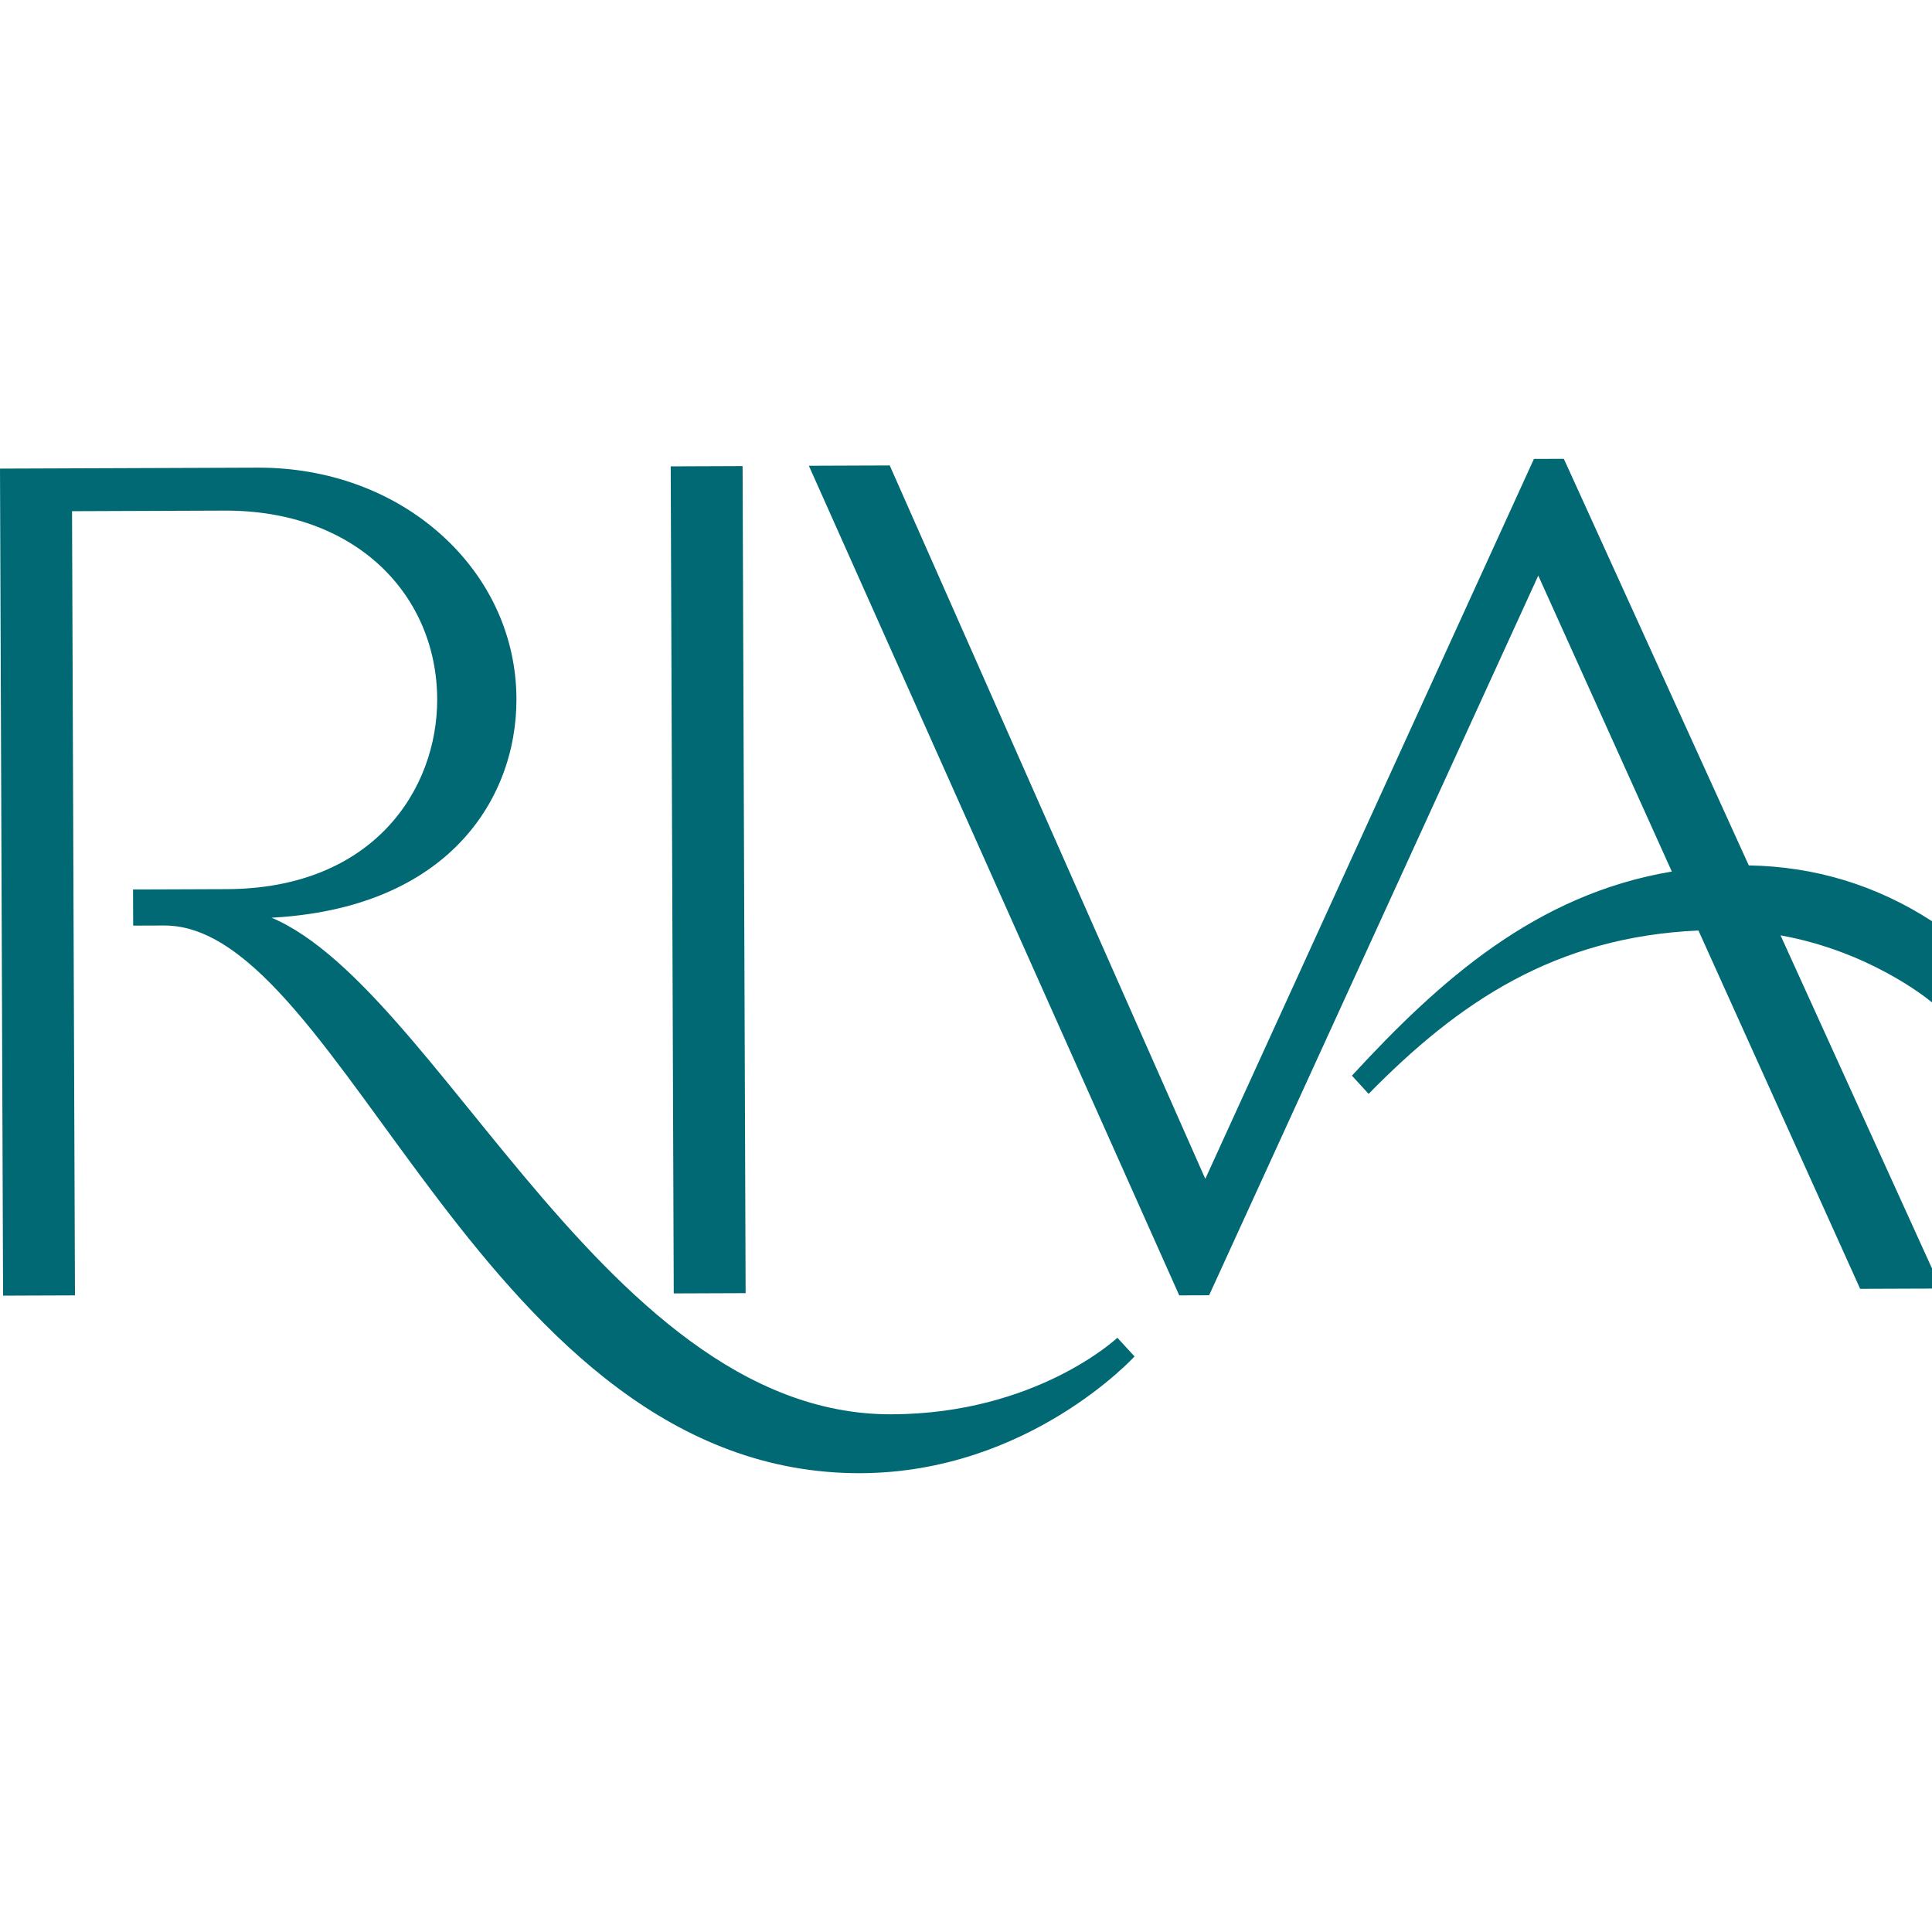 <svg xmlns="http://www.w3.org/2000/svg" version="1.1" xmlns:xlink="http://www.w3.org/1999/xlink" width="2000px" height="2000px"><svg xmlns="http://www.w3.org/2000/svg" xml:space="preserve" width="2000px" height="2000px" version="1.1" style="shape-rendering:geometricPrecision; text-rendering:geometricPrecision; image-rendering:optimizeQuality; fill-rule:evenodd; clip-rule:evenodd" viewBox="0 0 2000 2000" xmlns:xlink="http://www.w3.org/1999/xlink" xmlns:xodm="http://www.corel.com/coreldraw/odm/2003">
 <defs>
  <style type="text/css">
   
    .fil0 {fill:#006974;fill-rule:nonzero}
   
  </style>
 </defs>
 <g id="SvgjsG1003">
  <polygon class="fil0" points="768.73,482.51 694.32,482.79 697.46,1338.94 771.87,1338.66 768.73,482.51 "></polygon>
  <path class="fil0" d="M923.08 1464.09c-308.52,1.14 -485.88,-486.95 -668.88,-522.49l2.28 9.12c204.11,-0.76 278.52,-121.94 278.14,-227.28 -0.22,-64.78 -28,-125.18 -78.04,-170.08 -50.04,-44.92 -117.58,-69.51 -189.92,-69.24l-266.66 0.98 3.19 856.15 74.41 -0.28 -3.03 -811.78 158.03 -0.6c135.76,-0.48 219.54,87.11 219.97,195.1 0.33,93.29 -65.96,196.21 -217.77,196.75 -9.41,0 -75.86,0.27 -83.39,0.31l-13.7 0 0.15 37.45 32.13 -0.11c186.18,-0.7 330.24,568.37 720.92,566.95 174.05,-0.63 283.56,-120.86 283.56,-120.86l-17.77 -19.33c0,0 -83.51,78.71 -233.62,79.24zm1076.92 -510.47l0 84.05c-7.19,-5.95 -66.45,-53.09 -156.8,-69.41l156.8 344.86 0 20.8 -74.37 0.27 -167.39 -370.93c-148.66,6.68 -248.15,74.05 -341.46,169.12l-17.26 -18.87c90.75,-98.47 190.18,-187.62 331.15,-211.29l-138.26 -306.36 -340.74 745 -30.93 0.11 -383.41 -858.82 83.71 -0.32 326.68 738.52 340.2 -745.28 30.92 -0.11 3.69 8.02 187.81 412.89c68.72,1.2 131.95,20.44 189.66,57.75z"></path>
 </g>
</svg><style>@media (prefers-color-scheme: light) { :root { filter: none; } }
@media (prefers-color-scheme: dark) { :root { filter: none; } }
</style></svg>